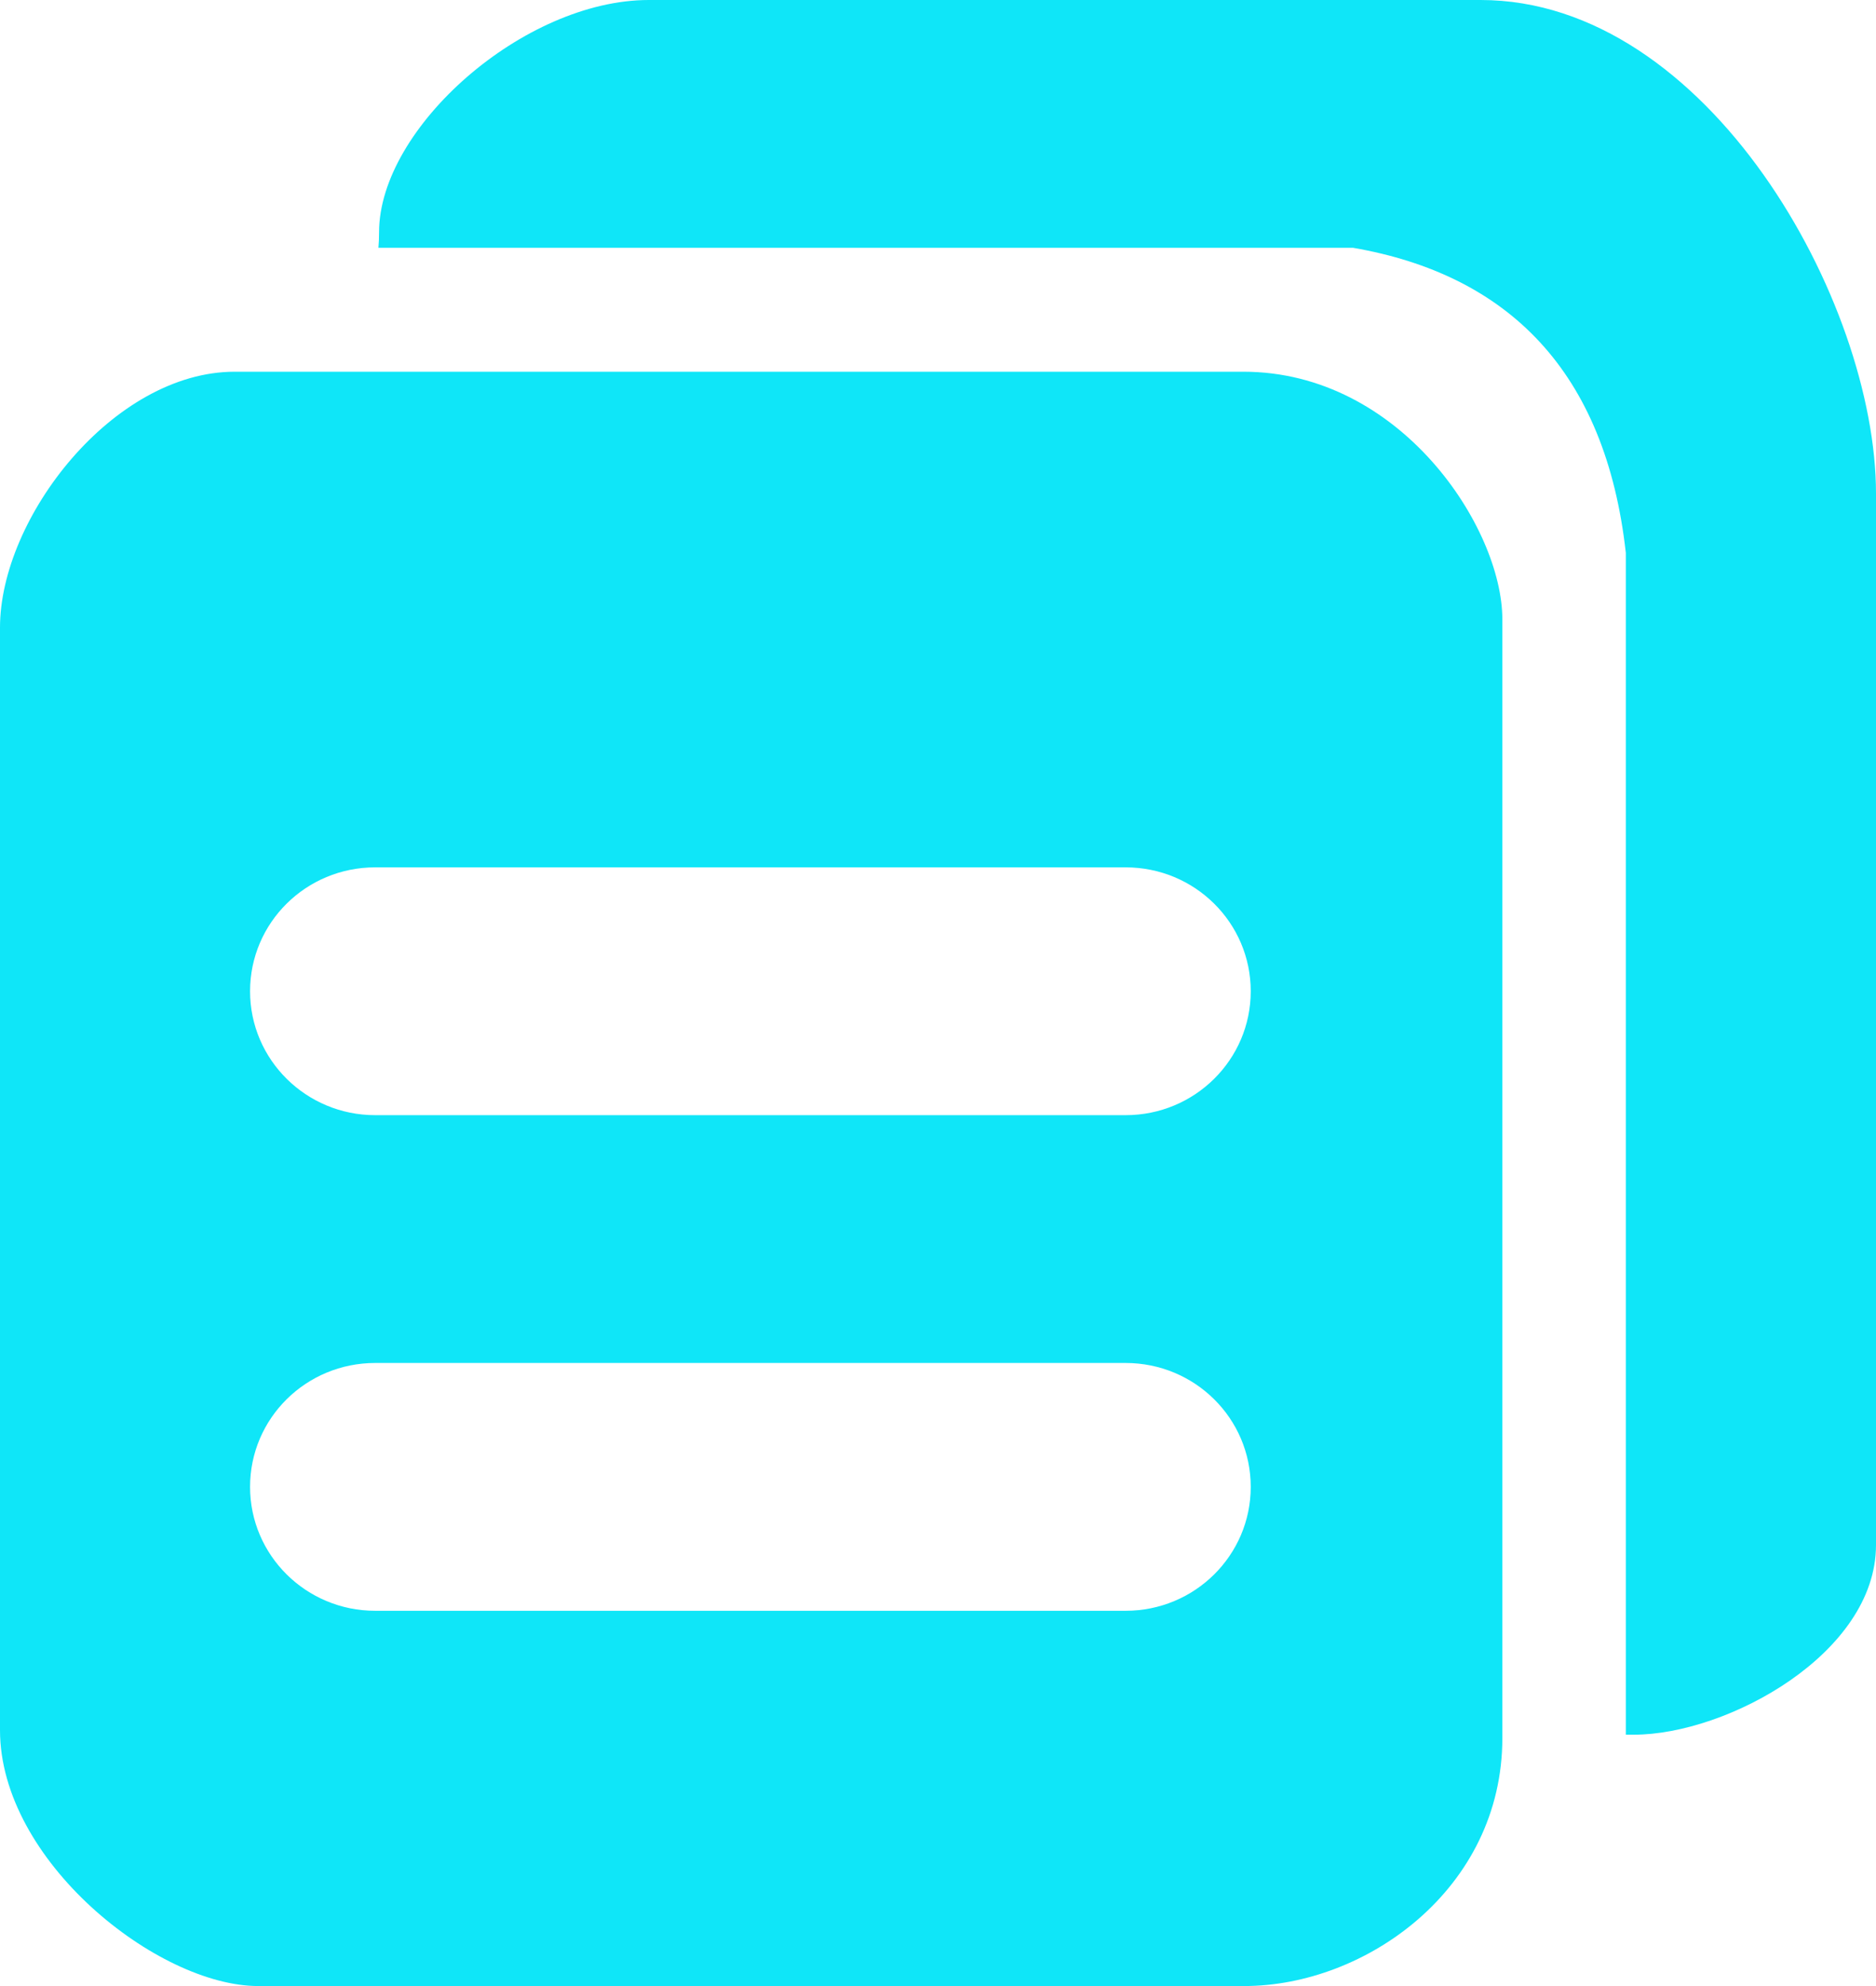 <svg width="17" height="18" viewBox="0 0 17 18" fill="none" xmlns="http://www.w3.org/2000/svg">
<path d="M11.267 3.369H2.127C1.028 3.369 0 4.691 0 5.688V15.681C0 16.865 1.429 18 2.34 18H11.275C12.374 18 13.614 17.122 13.614 15.752V5.613C13.614 4.786 12.694 3.369 11.267 3.369ZM10.2 14.599H3.4C2.774 14.599 2.266 14.096 2.266 13.476C2.266 12.855 2.773 12.353 3.4 12.353H10.2C10.827 12.353 11.334 12.855 11.334 13.476C11.334 14.096 10.827 14.599 10.2 14.599ZM10.2 10.107H3.4C2.774 10.107 2.266 9.604 2.266 8.984C2.266 8.363 2.773 7.861 3.4 7.861H10.2C10.827 7.861 11.334 8.363 11.334 8.984C11.334 9.604 10.827 10.107 10.2 10.107ZM13.417 0H5.879C4.746 0 3.435 1.158 3.435 2.105C3.435 2.157 3.433 2.204 3.429 2.246H12.262C13.665 2.489 14.55 3.364 14.733 5.011V15.722H14.805C15.654 15.722 17 14.985 17 14.003V4.473C17 2.734 15.478 0 13.417 0Z" fill="#0FE6F8"/>
</svg>
